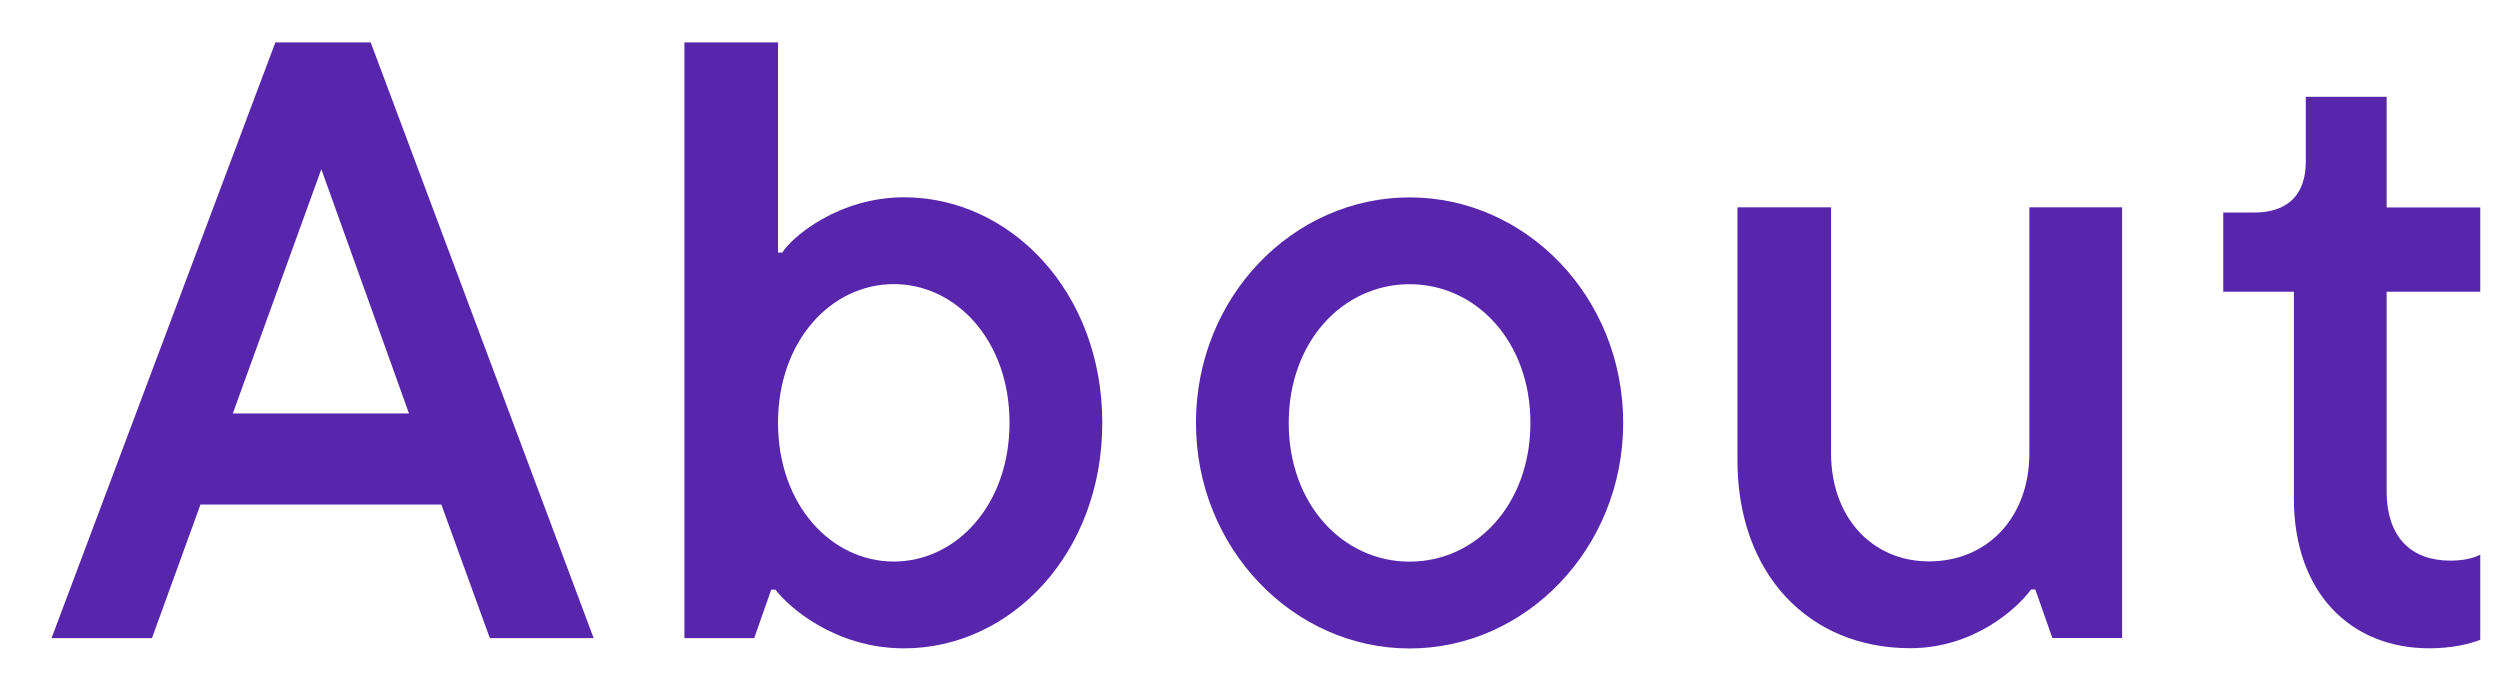 <svg width="47" height="13" viewBox="0 0 47 13" fill="none" xmlns="http://www.w3.org/2000/svg">
<path d="M45.669 12.188C44.197 12.188 43.125 11.148 43.125 9.372V5.484H41.797V3.996H42.373C43.013 3.996 43.349 3.66 43.349 3.036V1.82H44.869V3.9H46.629V5.484H44.869V9.228C44.869 10.124 45.349 10.54 46.069 10.54C46.277 10.54 46.469 10.508 46.629 10.428V12.028C46.421 12.108 46.101 12.188 45.669 12.188Z" fill="#5825AD"/>
<path d="M35.912 12.186C34.008 12.186 32.664 10.794 32.664 8.65V3.898H34.424V8.522C34.424 9.722 35.192 10.554 36.264 10.554C37.368 10.554 38.152 9.722 38.152 8.522V3.898H39.896V11.994H38.584L38.264 11.082H38.184C37.928 11.434 37.112 12.186 35.912 12.186Z" fill="#5825AD"/>
<path d="M26.5 12.191C24.308 12.191 22.484 10.303 22.484 7.951C22.484 5.583 24.308 3.711 26.5 3.711C28.692 3.711 30.516 5.583 30.516 7.951C30.516 10.303 28.692 12.191 26.5 12.191ZM26.5 10.559C27.748 10.559 28.772 9.487 28.772 7.951C28.772 6.415 27.748 5.343 26.5 5.343C25.252 5.343 24.228 6.415 24.228 7.951C24.228 9.487 25.252 10.559 26.5 10.559Z" fill="#5825AD"/>
<path d="M16.995 12.189C15.683 12.189 14.803 11.389 14.579 11.085H14.499L14.179 11.997H12.867V0.797H14.627V4.749H14.707C14.883 4.461 15.763 3.709 16.995 3.709C18.995 3.709 20.723 5.485 20.723 7.949C20.723 10.413 18.995 12.189 16.995 12.189ZM16.803 10.557C17.971 10.557 18.979 9.501 18.979 7.949C18.979 6.397 17.971 5.341 16.803 5.341C15.635 5.341 14.627 6.397 14.627 7.949C14.627 9.501 15.635 10.557 16.803 10.557Z" fill="#5825AD"/>
<path d="M11.161 11.997H9.209L8.297 9.485H3.769L2.857 11.997H0.969L5.177 0.797H6.969L11.161 11.997ZM7.689 7.773L6.041 3.181L4.377 7.773H7.689Z" fill="#5825AD"/>
</svg>
